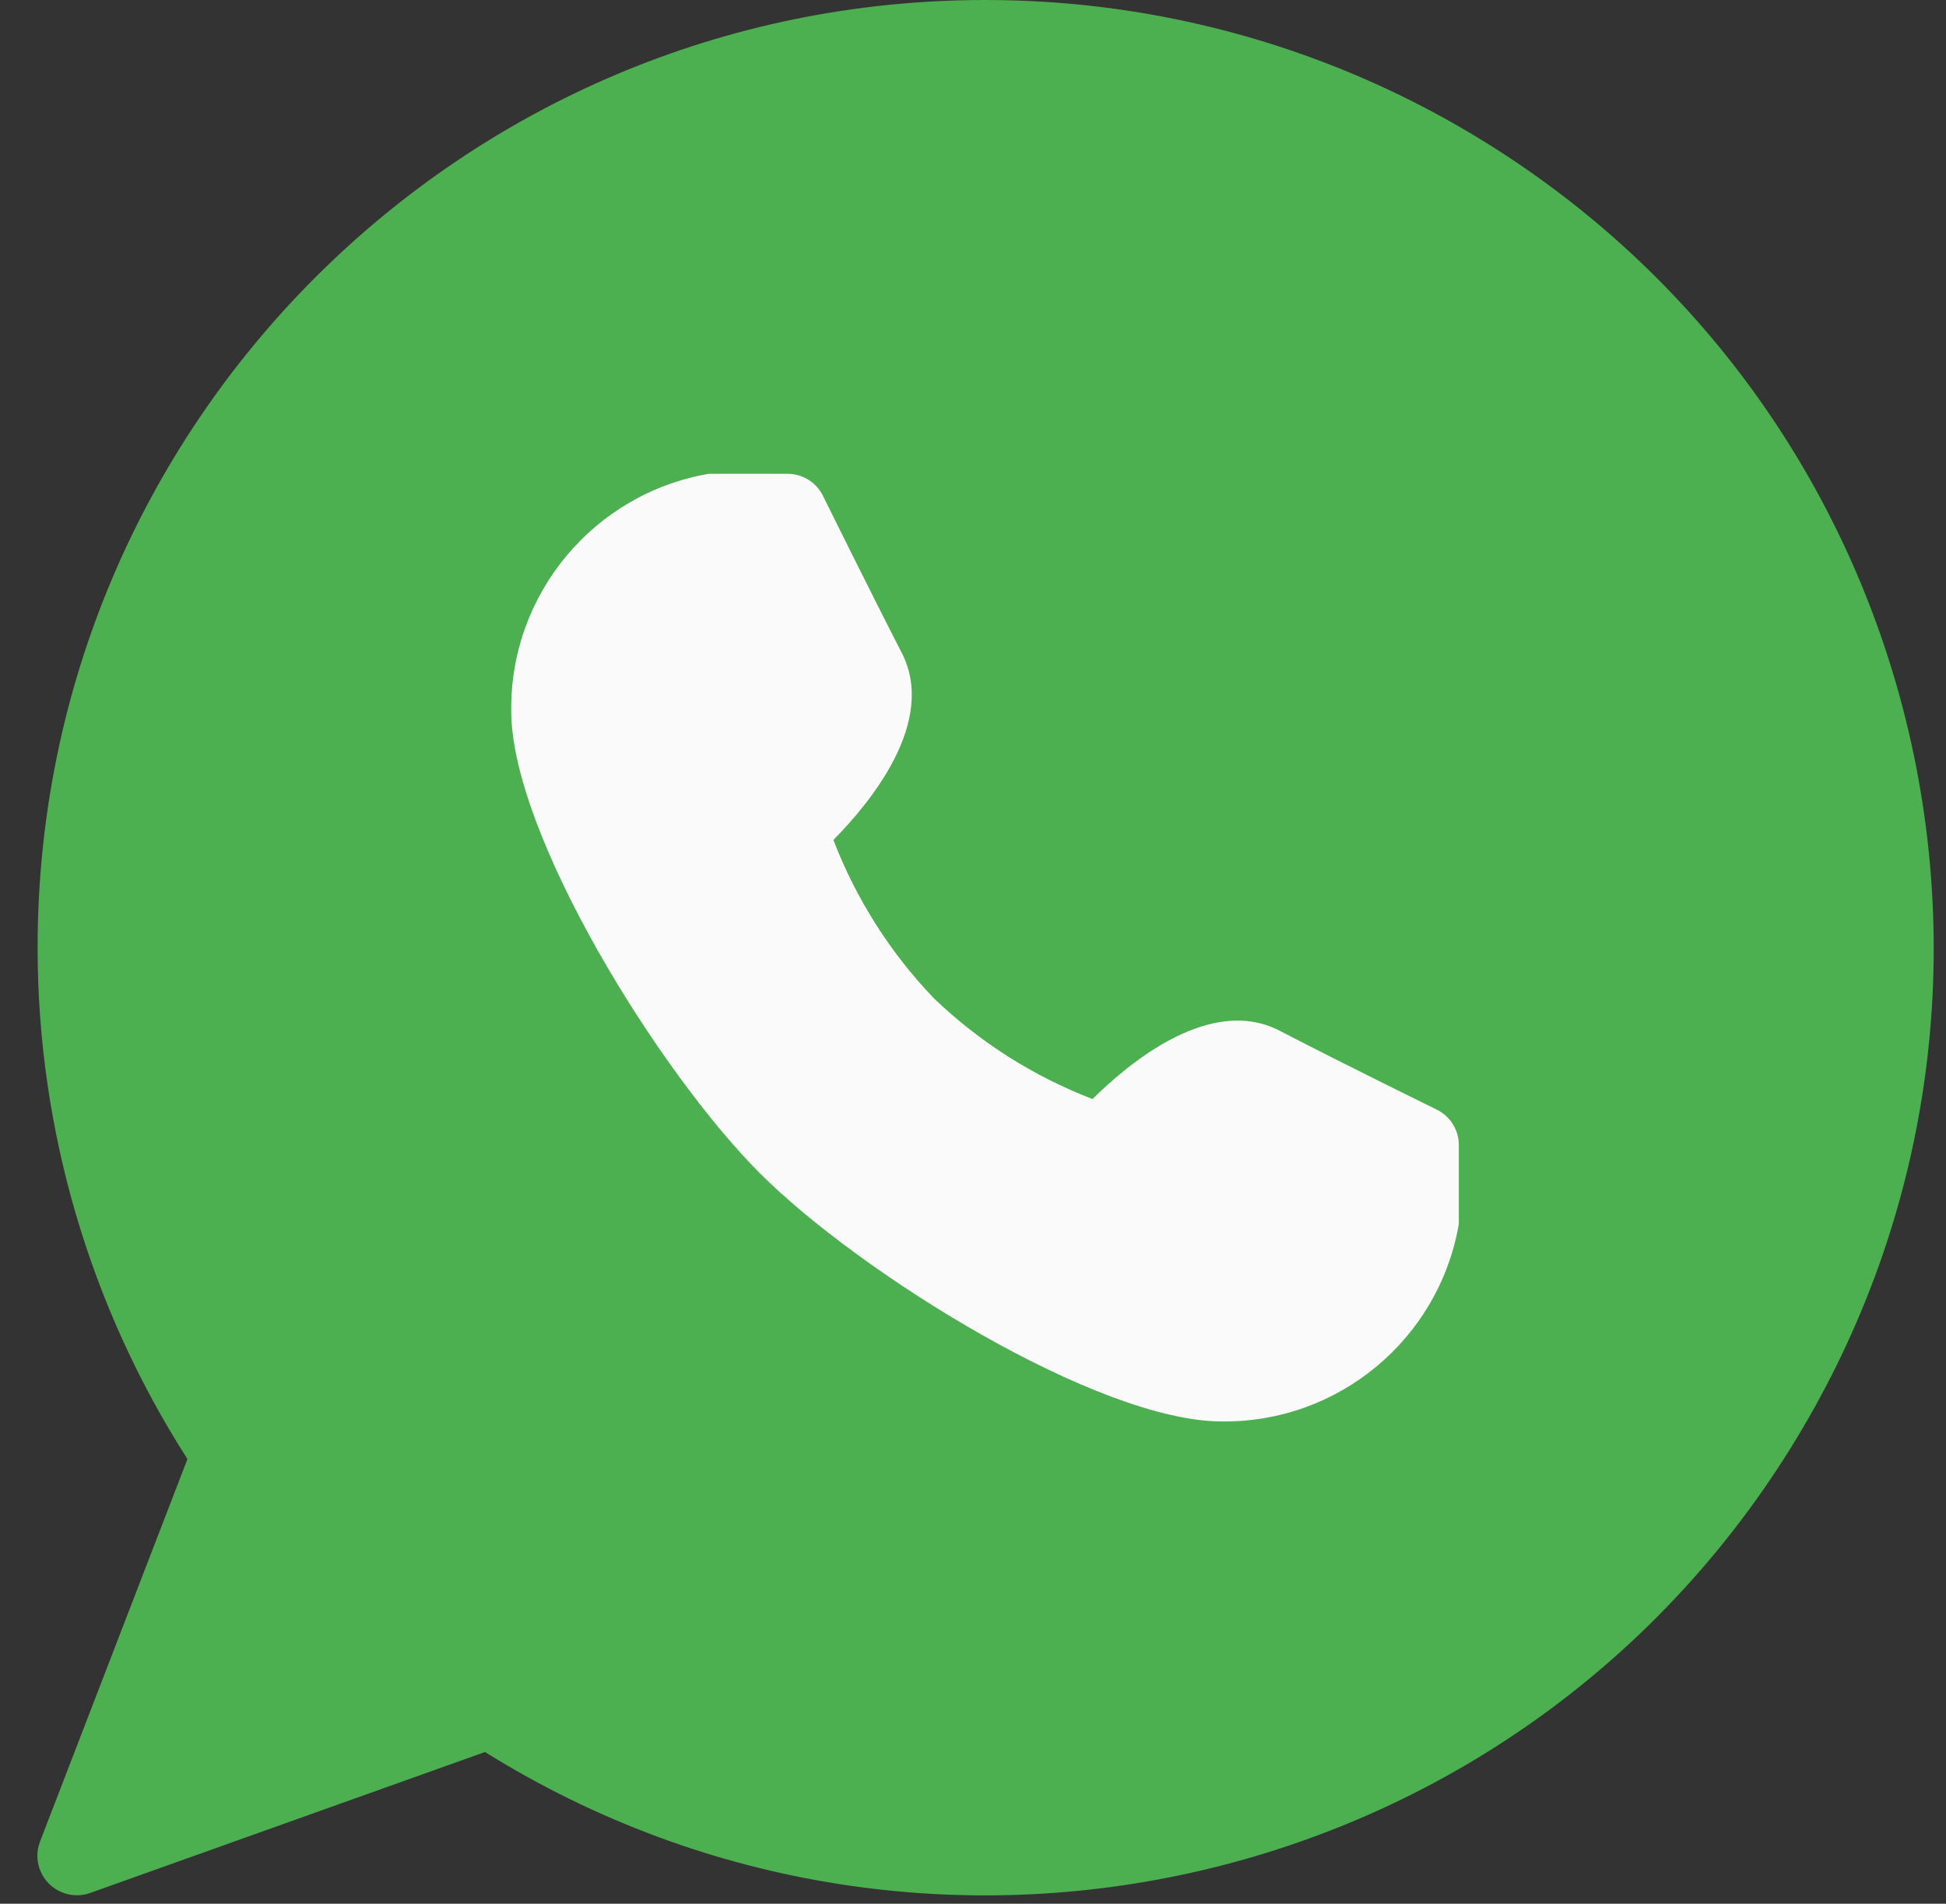 <?xml version="1.0" encoding="UTF-8"?> <svg xmlns="http://www.w3.org/2000/svg" width="46" height="45" viewBox="0 0 46 45" fill="none"><rect x="0" y="0" width="46" height="45" fill="#333333" stroke="none"/> <path d="M23.284 1.07748e-05C10.913 0.003 0.886 10.034 0.889 22.405C0.89 26.689 2.119 30.882 4.431 34.489L0.946 43.531C0.76 44.012 1 44.552 1.481 44.737C1.588 44.779 1.702 44.8 1.818 44.8C1.925 44.801 2.031 44.782 2.131 44.746L11.464 41.414C21.966 47.954 35.78 44.743 42.32 34.242C48.861 23.741 45.65 9.926 35.148 3.386C31.589 1.169 27.478 -0.004 23.284 1.07748e-05Z" fill="#4CAF50"></path> <path d="M33.963 26.229C33.963 26.229 31.677 25.109 30.245 24.362C28.625 23.528 26.721 25.09 25.825 25.979C24.43 25.443 23.157 24.634 22.078 23.6C21.044 22.522 20.236 21.249 19.7 19.854C20.589 18.956 22.147 17.054 21.317 15.434C20.579 14 19.45 11.715 19.45 11.714C19.292 11.399 18.97 11.2 18.618 11.2H16.751C14.033 11.67 12.056 14.042 12.084 16.8C12.084 19.731 15.592 25.361 17.957 27.728C20.322 30.095 25.952 33.6 28.884 33.6C31.643 33.629 34.015 31.652 34.484 28.934V27.067C34.484 26.711 34.283 26.386 33.963 26.229Z" fill="#FAFAFA"></path> </svg> 